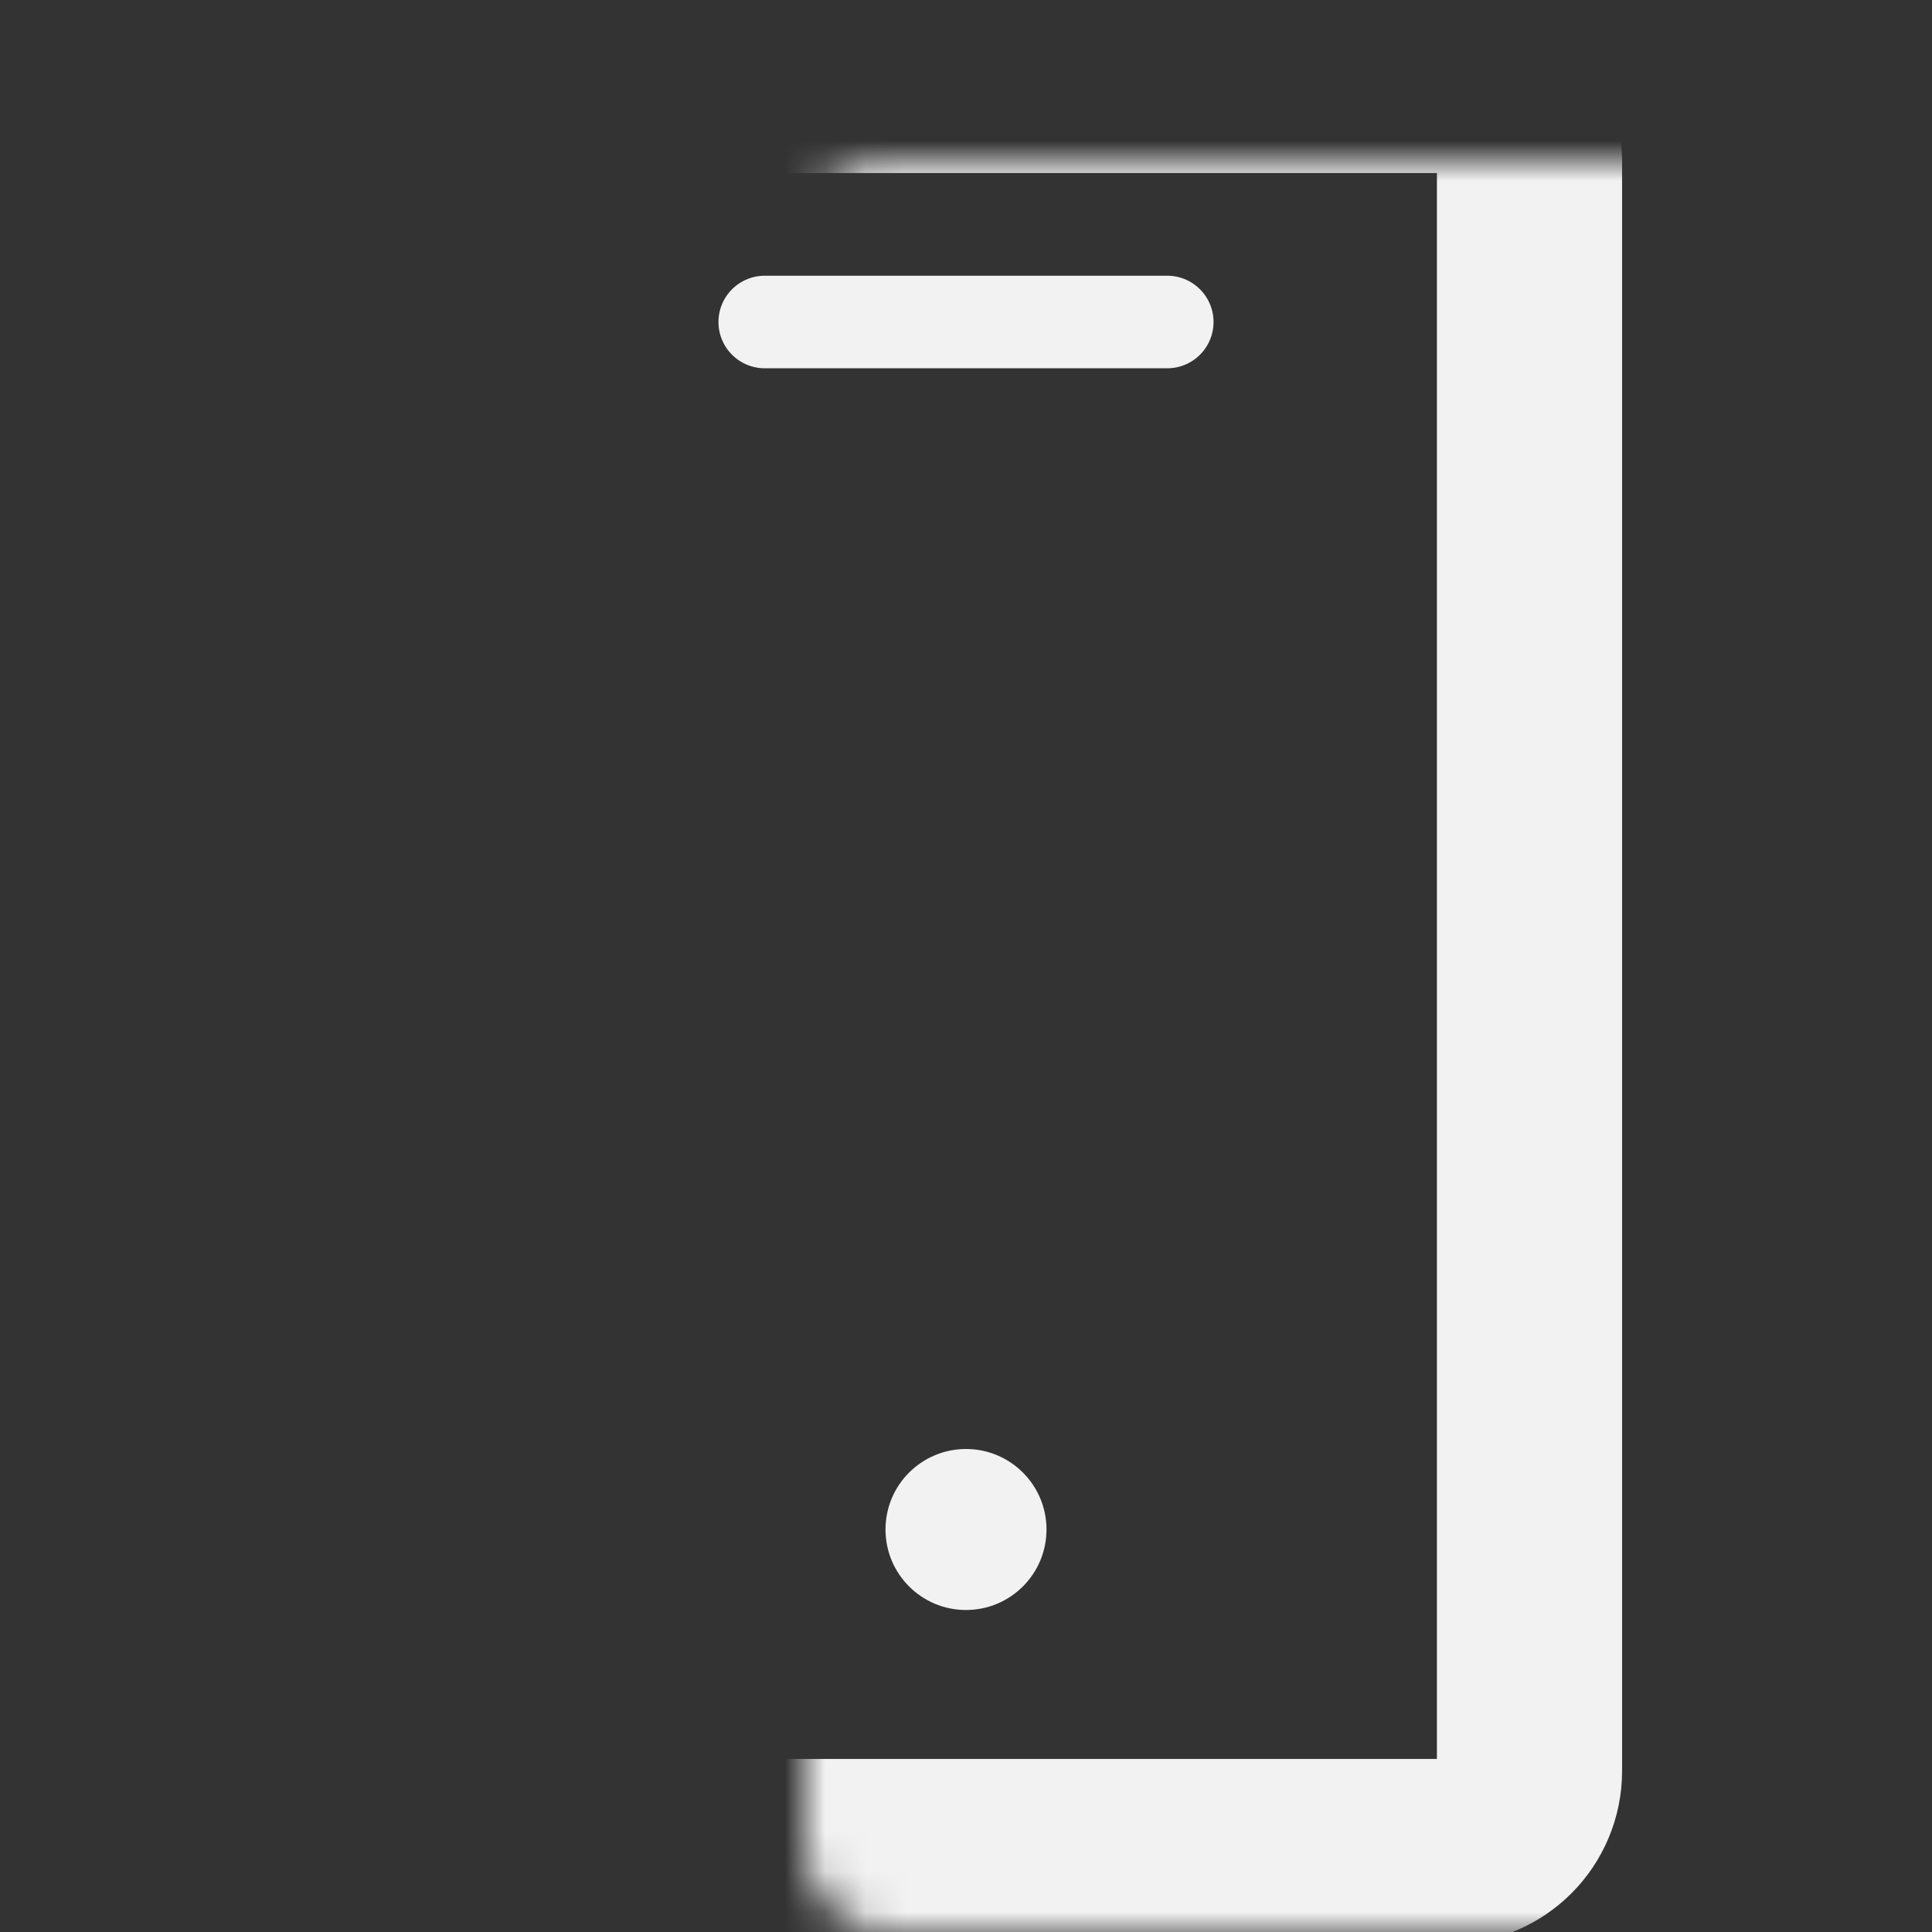 <?xml version="1.0" encoding="UTF-8"?>
<svg xmlns="http://www.w3.org/2000/svg" width="48" height="48" viewBox="0 0 48 48" fill="none">
  <rect x="0" y="0" width="48" height="48" fill="#333333" stroke="none"/>
  <mask id="path-1-inside-1_343_2170" fill="white">
    <rect x="10" y="2" width="28" height="44" rx="2"></rect>
  </mask>
  <rect x="10" y="2" width="28" height="44" rx="2" stroke="#F2F2F2" stroke-width="4.6" mask="url(#path-1-inside-1_343_2170)"></rect>
  <circle cx="24" cy="38" r="2" fill="#F2F2F2"></circle>
  <path d="M19 8H29" stroke="#F2F2F2" stroke-width="2.3" stroke-linecap="round"></path>
</svg>
